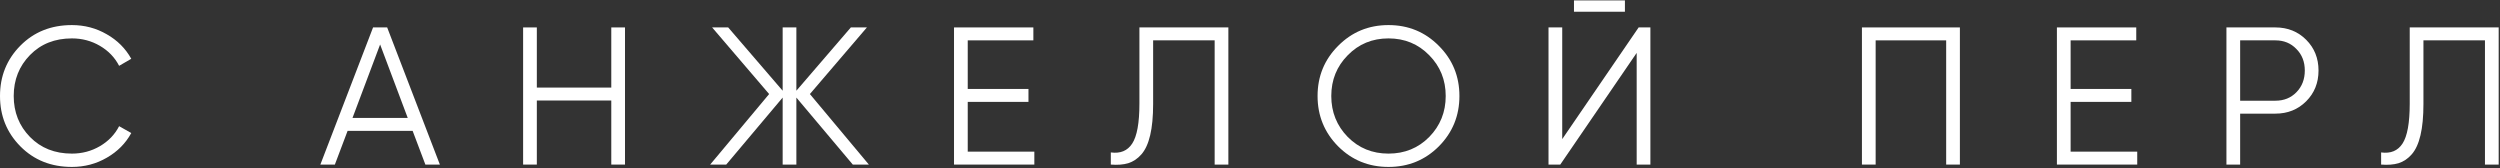 <?xml version="1.0" encoding="UTF-8"?> <svg xmlns="http://www.w3.org/2000/svg" width="638" height="43" viewBox="0 0 638 43" fill="none"><rect x="0" y="0" width="638" height="43" fill="#333333" stroke="none"/> <path d="M18.35 42.6C13.05 42.6 8.667 40.85 5.2 37.35C1.733 33.85 0 29.567 0 24.5C0 19.433 1.733 15.15 5.2 11.65C8.667 8.15 13.05 6.4 18.35 6.4C21.583 6.4 24.55 7.183 27.25 8.75C29.95 10.283 32.033 12.367 33.5 15L30.4 16.8C29.3 14.667 27.667 12.967 25.5 11.7C23.333 10.433 20.95 9.8 18.35 9.8C13.983 9.8 10.417 11.217 7.65 14.05C4.883 16.883 3.5 20.367 3.5 24.5C3.5 28.633 4.883 32.117 7.65 34.95C10.417 37.783 13.983 39.2 18.35 39.2C20.95 39.2 23.333 38.567 25.5 37.3C27.667 36.033 29.3 34.333 30.4 32.2L33.5 33.95C32.067 36.583 29.983 38.683 27.25 40.25C24.55 41.817 21.583 42.6 18.35 42.6Z" fill="white"></path> <path d="M108.556 42L105.306 33.4H88.706L85.456 42H81.756L95.206 7H98.806L112.256 42H108.556ZM89.956 30.1H104.056L97.006 11.35L89.956 30.1Z" fill="white"></path> <path d="M156 7H159.5V42H156V25.65H137V42H133.5V7H137V22.35H156V7Z" fill="white"></path> <path d="M221.734 42H217.634L203.234 24.9V42H199.734V24.9L185.334 42H181.234L196.284 24L181.734 7H185.834L199.734 23.15V7H203.234V23.15L217.134 7H221.234L206.684 24L221.734 42Z" fill="white"></path> <path d="M246.965 38.7H263.965V42H243.465V7H263.715V10.3H246.965V22.7H262.465V26H246.965V38.7Z" fill="white"></path> <path d="M283.479 42V38.9C285.912 39.233 287.729 38.483 288.929 36.65C290.162 34.783 290.779 31.383 290.779 26.45V7H313.479V42H309.979V10.3H294.279V26.55C294.279 29.717 294.029 32.367 293.529 34.5C293.029 36.633 292.279 38.267 291.279 39.4C290.312 40.5 289.195 41.25 287.929 41.65C286.695 42.017 285.212 42.133 283.479 42Z" fill="white"></path> <path d="M367.194 37.35C363.694 40.85 359.411 42.6 354.344 42.6C349.277 42.6 344.994 40.85 341.494 37.35C337.994 33.817 336.244 29.533 336.244 24.5C336.244 19.467 337.994 15.2 341.494 11.7C344.994 8.167 349.277 6.4 354.344 6.4C359.411 6.4 363.694 8.167 367.194 11.7C370.694 15.2 372.444 19.467 372.444 24.5C372.444 29.533 370.694 33.817 367.194 37.35ZM343.944 34.95C346.744 37.783 350.211 39.2 354.344 39.2C358.477 39.2 361.944 37.783 364.744 34.95C367.544 32.083 368.944 28.6 368.944 24.5C368.944 20.4 367.544 16.933 364.744 14.1C361.944 11.233 358.477 9.8 354.344 9.8C350.211 9.8 346.744 11.233 343.944 14.1C341.144 16.933 339.744 20.4 339.744 24.5C339.744 28.6 341.144 32.083 343.944 34.95Z" fill="white"></path> <path d="M401.68 3V0.1H414.68V3H401.68ZM417.68 42V13.5L398.18 42H395.18V7H398.68V35.5L418.18 7H421.18V42H417.68Z" fill="white"></path> <path d="M500.164 7V42H496.664V10.3H478.664V42H475.164V7H500.164Z" fill="white"></path> <path d="M528.422 38.7H545.422V42H524.922V7H545.172V10.3H528.422V22.7H543.922V26H528.422V38.7Z" fill="white"></path> <path d="M580.686 7C583.819 7 586.436 8.05 588.536 10.15C590.636 12.25 591.686 14.867 591.686 18C591.686 21.133 590.636 23.75 588.536 25.85C586.436 27.95 583.819 29 580.686 29H571.686V42H568.186V7H580.686ZM580.686 25.7C582.852 25.7 584.636 24.983 586.036 23.55C587.469 22.083 588.186 20.233 588.186 18C588.186 15.767 587.469 13.933 586.036 12.5C584.636 11.033 582.852 10.3 580.686 10.3H571.686V25.7H580.686Z" fill="white"></path> <path d="M607.662 42V38.9C610.095 39.233 611.912 38.483 613.112 36.65C614.345 34.783 614.962 31.383 614.962 26.45V7H637.662V42H634.162V10.3H618.462V26.55C618.462 29.717 618.212 32.367 617.712 34.5C617.212 36.633 616.462 38.267 615.462 39.4C614.495 40.5 613.379 41.25 612.112 41.65C610.879 42.017 609.395 42.133 607.662 42Z" fill="white"></path> </svg> 